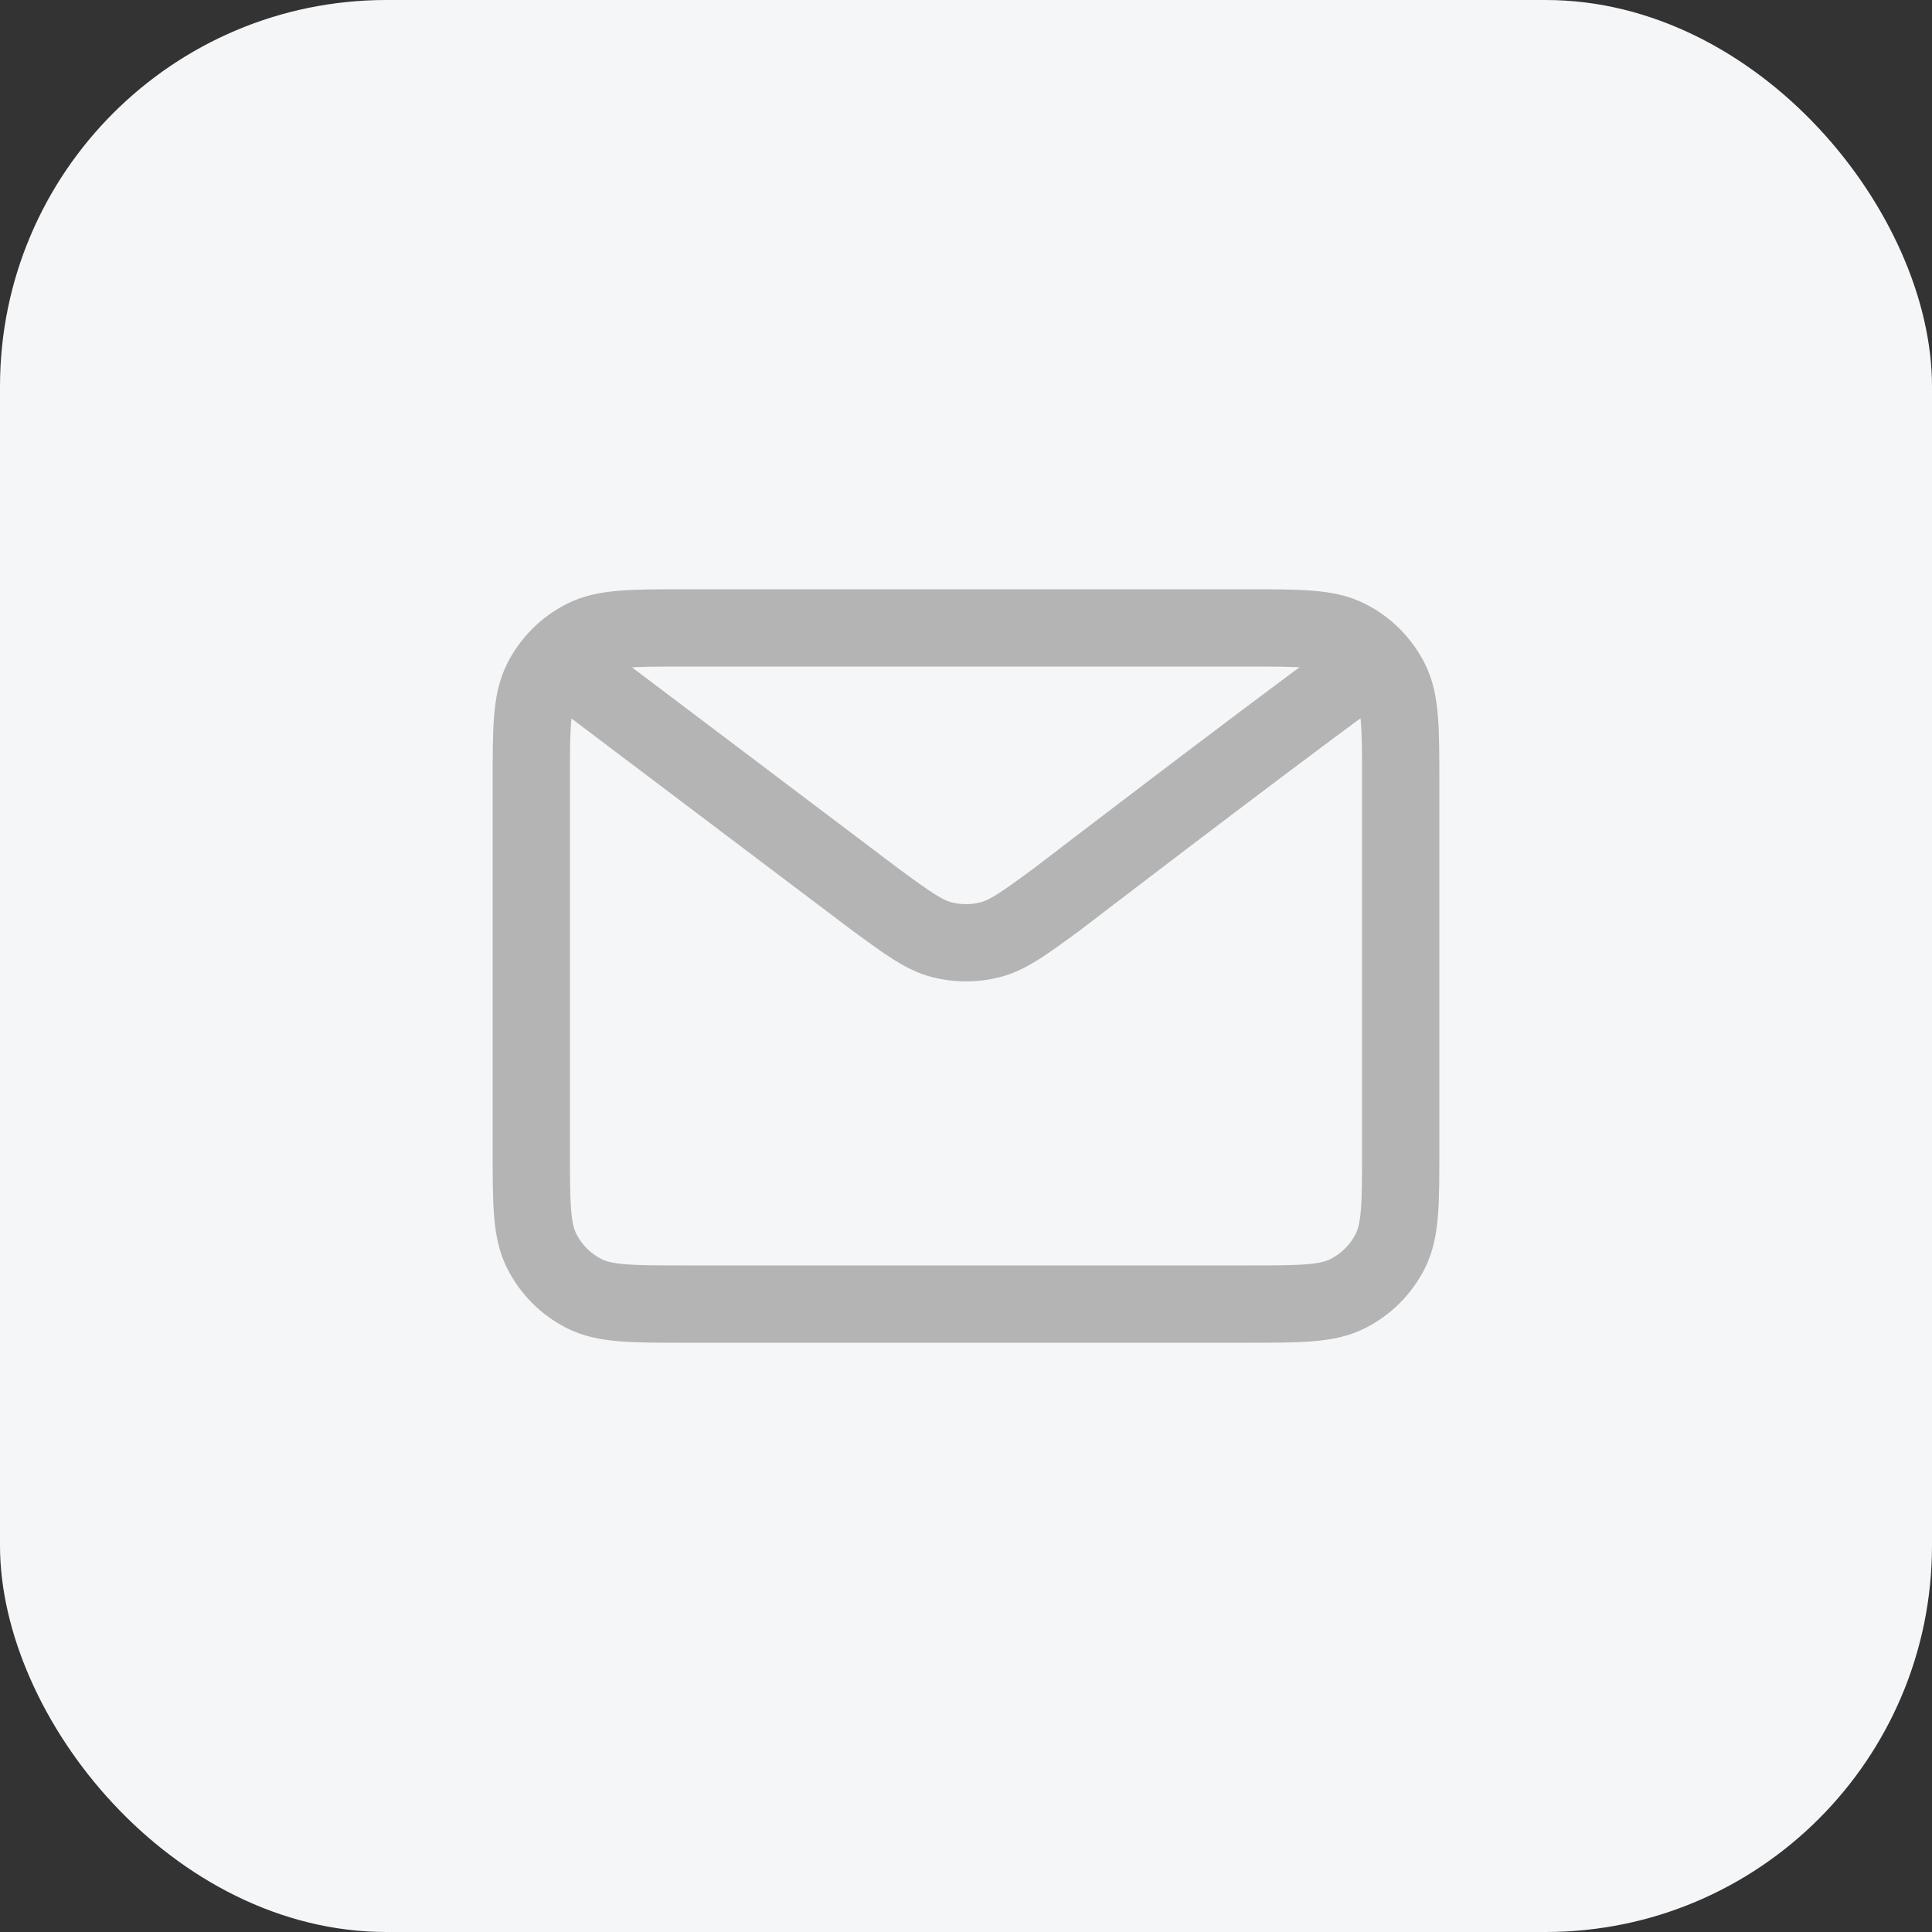 <?xml version="1.0" encoding="UTF-8"?> <svg xmlns="http://www.w3.org/2000/svg" width="50" height="50" viewBox="0 0 50 50" fill="none"><rect x="0" y="0" width="50" height="50" fill="#333333" stroke="none"/><rect width="50" height="50" rx="10" fill="#F5F6F8"></rect><path d="M15 17.5L22.635 23.265L22.637 23.267C23.485 23.889 23.909 24.2 24.374 24.32C24.785 24.426 25.215 24.426 25.626 24.32C26.091 24.2 26.516 23.889 27.366 23.265C27.366 23.265 32.263 19.508 35 17.5M13.75 29.75V20.25C13.75 18.85 13.75 18.15 14.023 17.615C14.262 17.144 14.644 16.762 15.115 16.523C15.65 16.25 16.35 16.25 17.75 16.25H32.25C33.65 16.25 34.35 16.25 34.884 16.523C35.355 16.762 35.737 17.144 35.977 17.615C36.25 18.149 36.25 18.849 36.25 20.246V29.755C36.25 31.152 36.25 31.85 35.977 32.385C35.737 32.856 35.355 33.238 34.884 33.477C34.35 33.75 33.651 33.75 32.254 33.75H17.746C16.349 33.75 15.649 33.75 15.115 33.477C14.645 33.238 14.262 32.855 14.023 32.385C13.75 31.85 13.75 31.15 13.75 29.75Z" stroke="#B4B4B4" stroke-width="2" stroke-linecap="round" stroke-linejoin="round"></path></svg> 